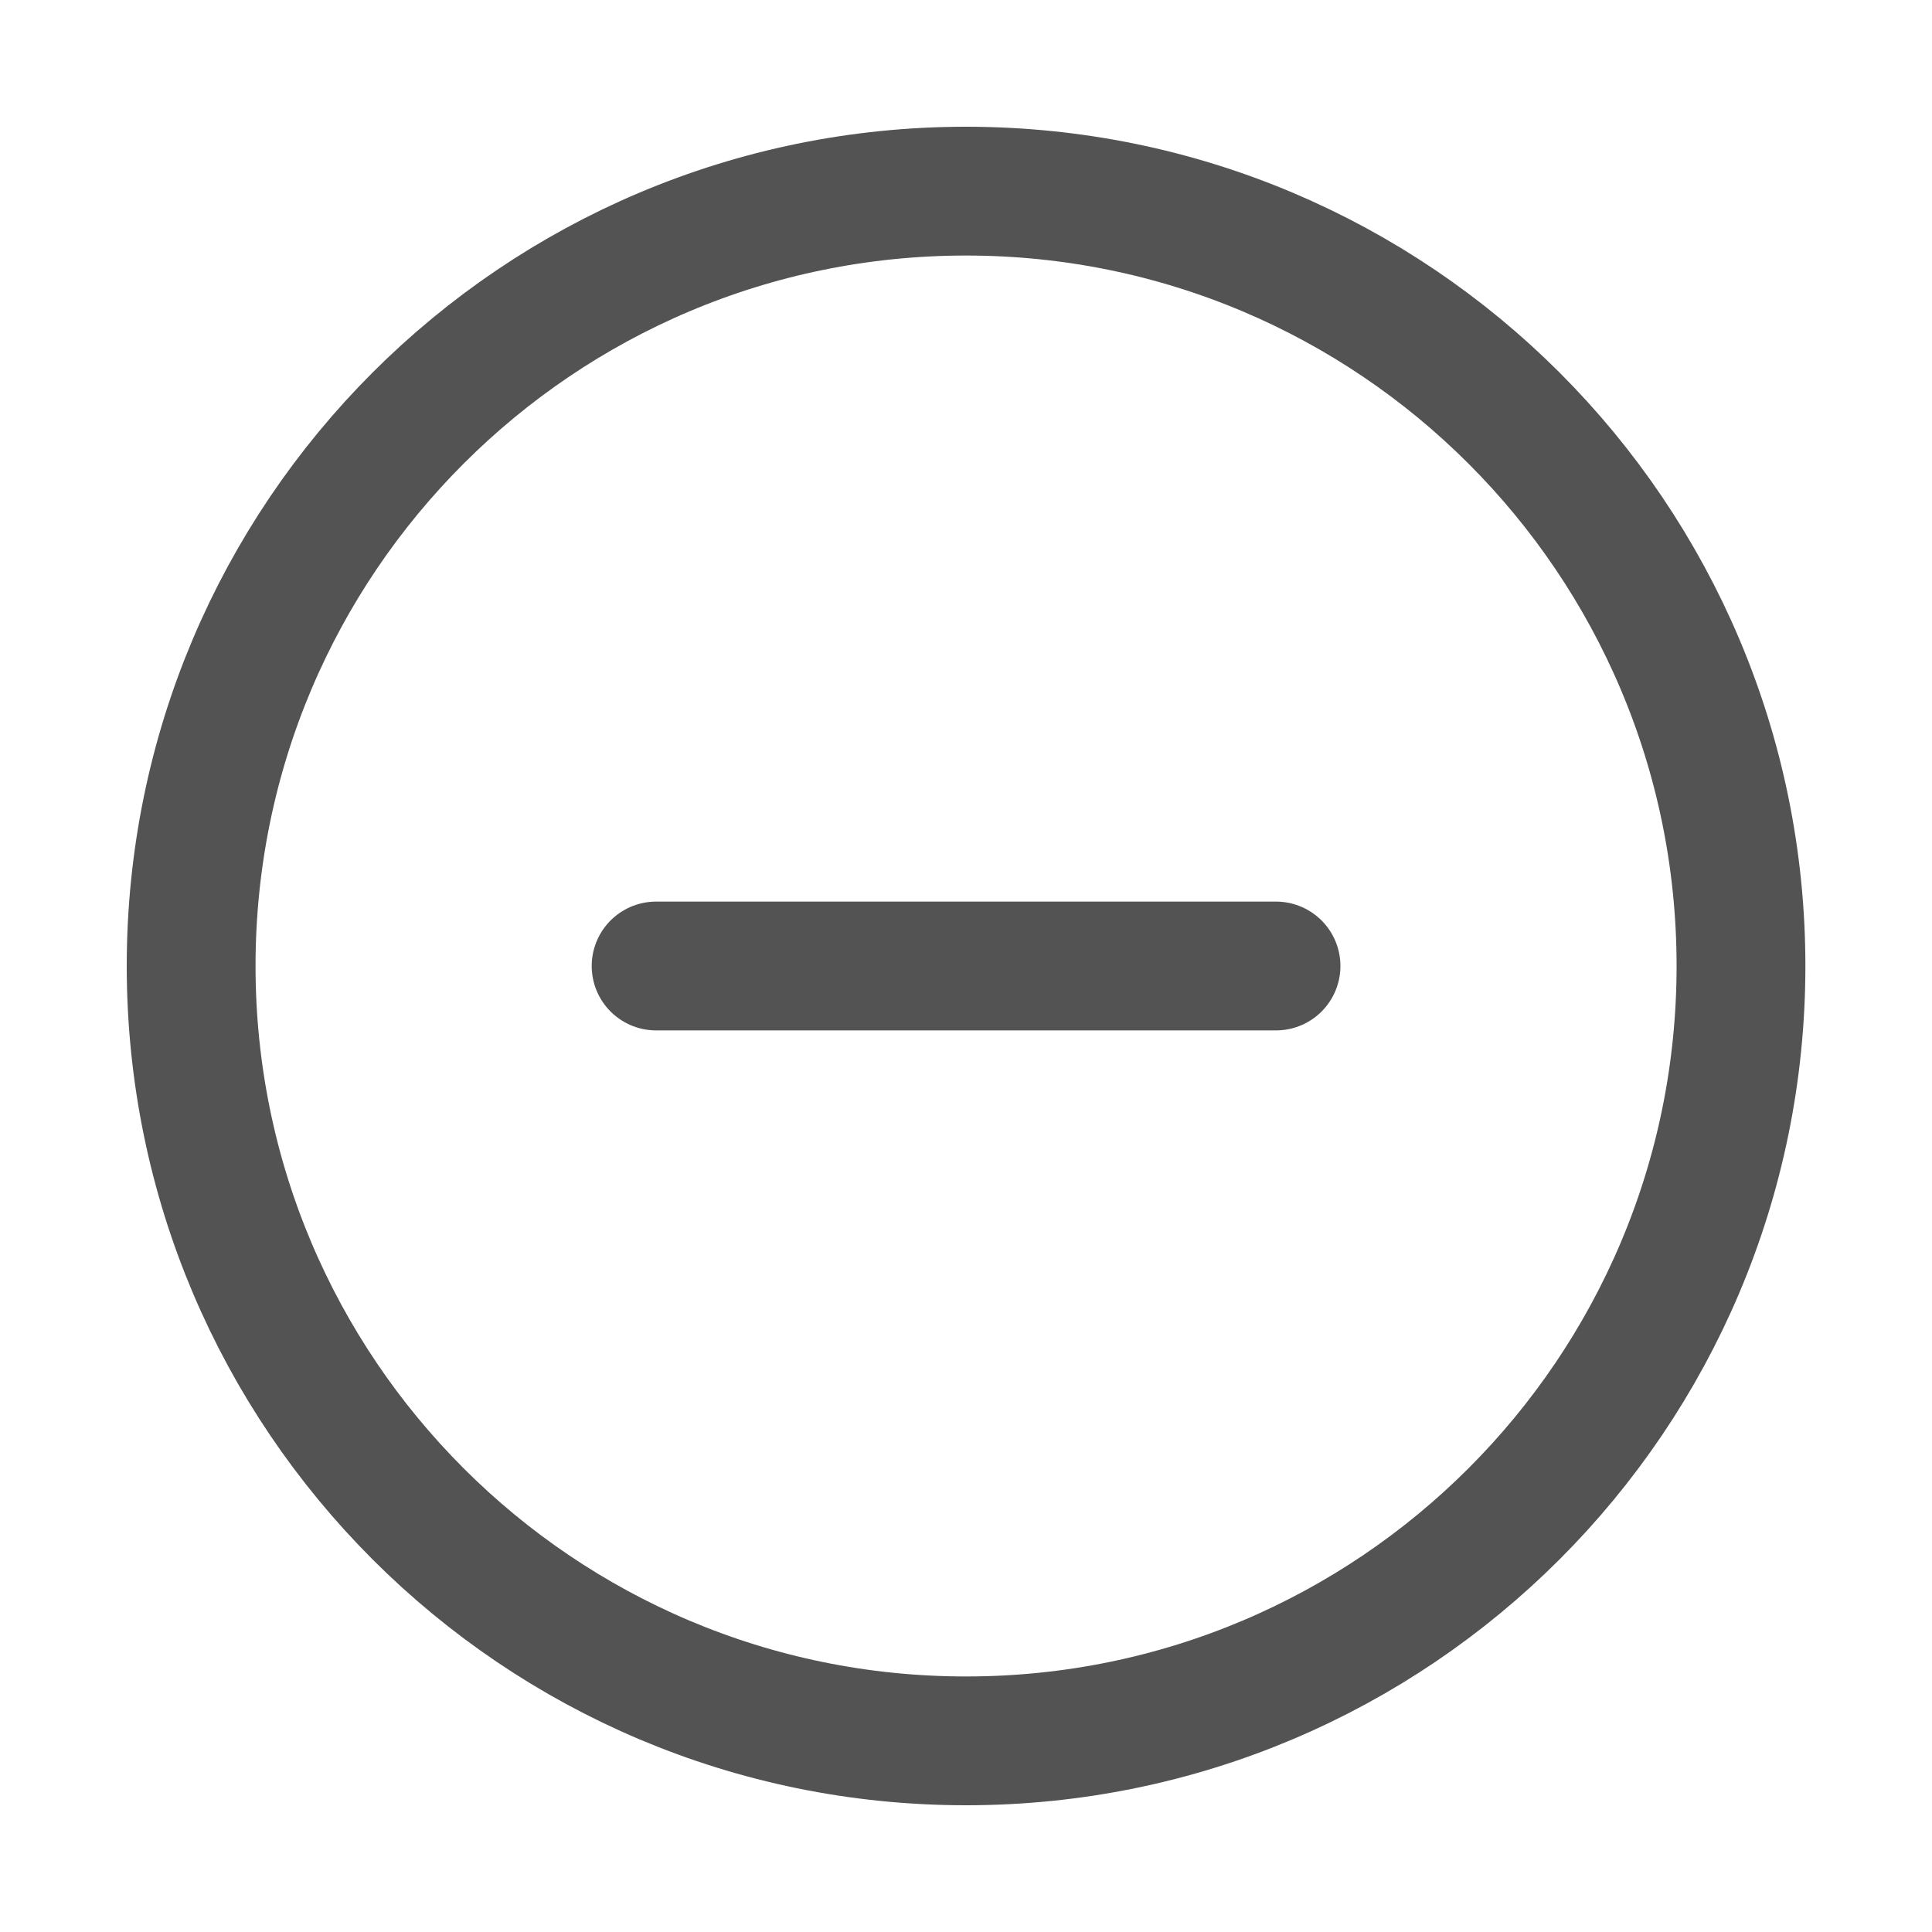 <svg width="15" height="15" viewBox="0 0 15 15" fill="none" xmlns="http://www.w3.org/2000/svg">
<path d="M9.907 7.5H7.5H5.094" stroke="#535353" stroke-linecap="round"/>
<path d="M7.5 13.516C10.823 13.516 13.517 10.822 13.517 7.5C13.517 4.177 10.823 1.484 7.5 1.484C4.178 1.484 1.484 4.177 1.484 7.5C1.484 10.822 4.178 13.516 7.5 13.516Z" stroke="#535353"/>
</svg>
